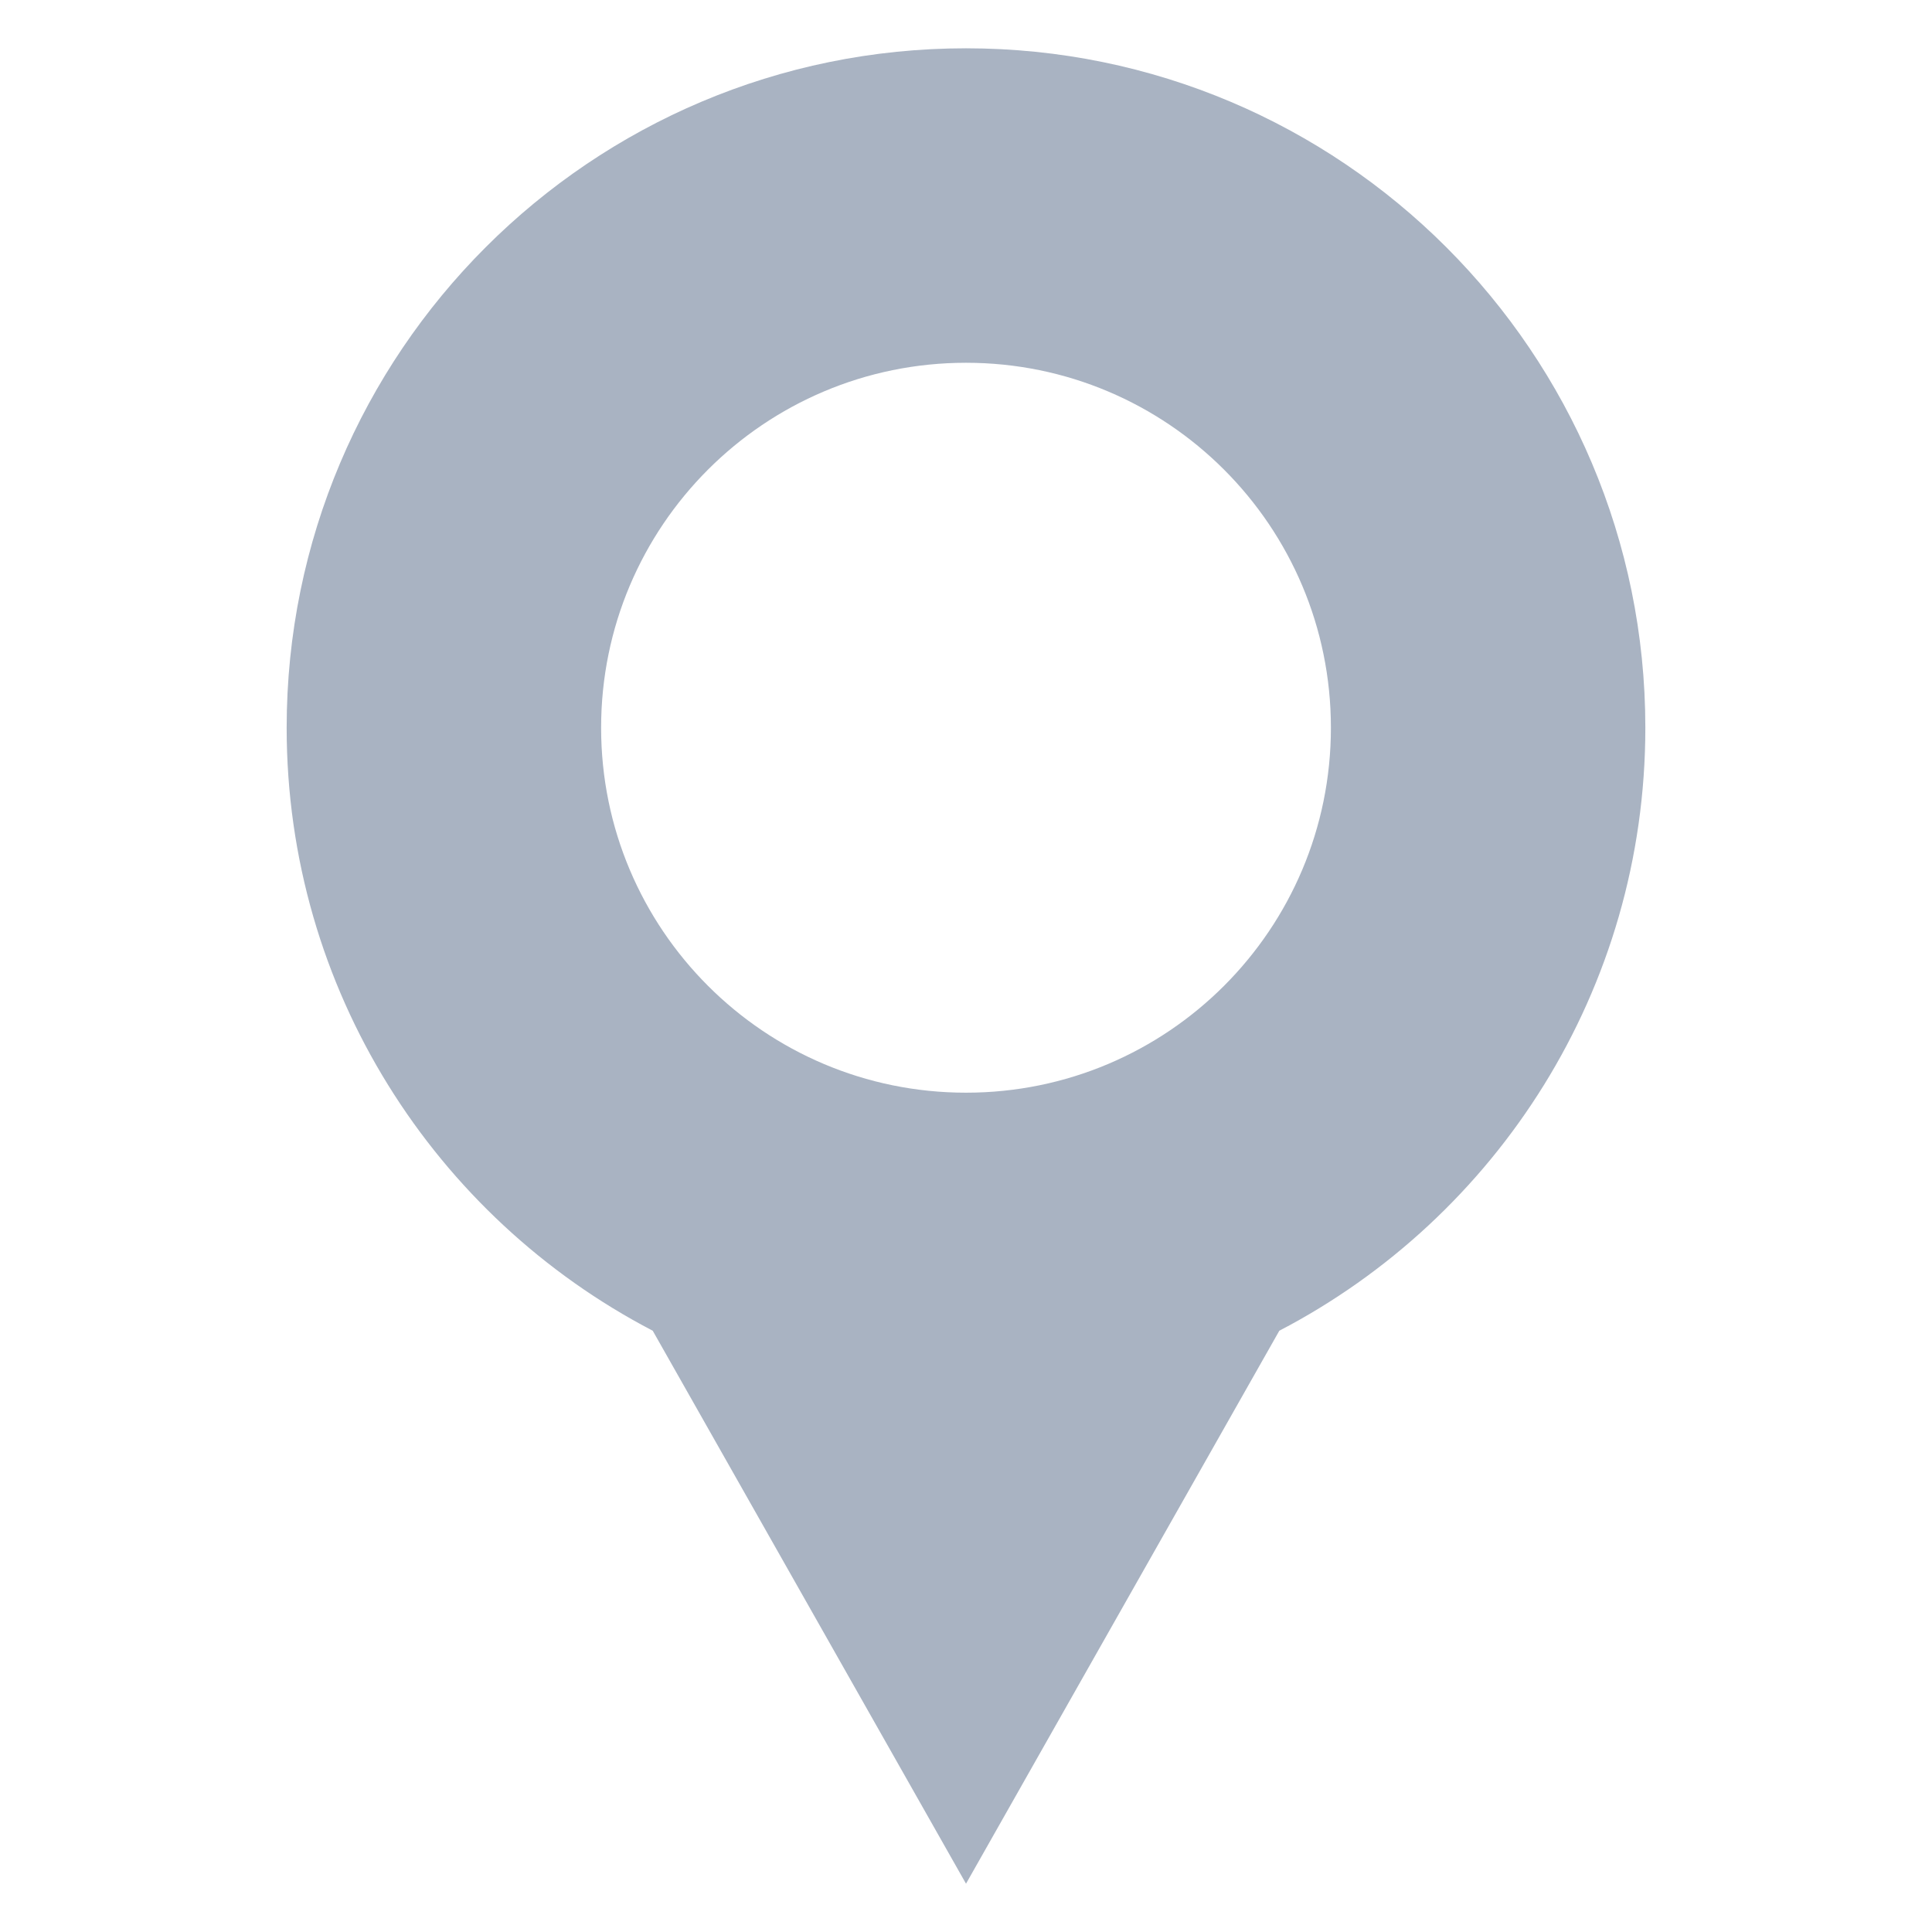 <svg width="500" height="500" xmlns="http://www.w3.org/2000/svg" xmlns:xlink="http://www.w3.org/1999/xlink" xml:space="preserve" overflow="hidden"><g transform="translate(-390 -110)"><path d="M558.925 454.391 640.003 597.5 721.088 454.391C777.381 425.068 815.813 366.193 815.813 298.333 815.813 201.215 737.094 122.499 640.003 122.499 542.905 122.499 464.187 201.214 464.187 298.333 464.187 366.193 502.646 425.068 558.925 454.391ZM640.003 203.885C692.183 203.885 734.438 246.17 734.438 298.334 734.438 350.507 692.183 392.786 640.003 392.786 587.823 392.786 545.568 350.507 545.568 298.334 545.568 246.17 587.823 203.885 640.003 203.885Z" fill="#A9B3C2"/></g></svg>